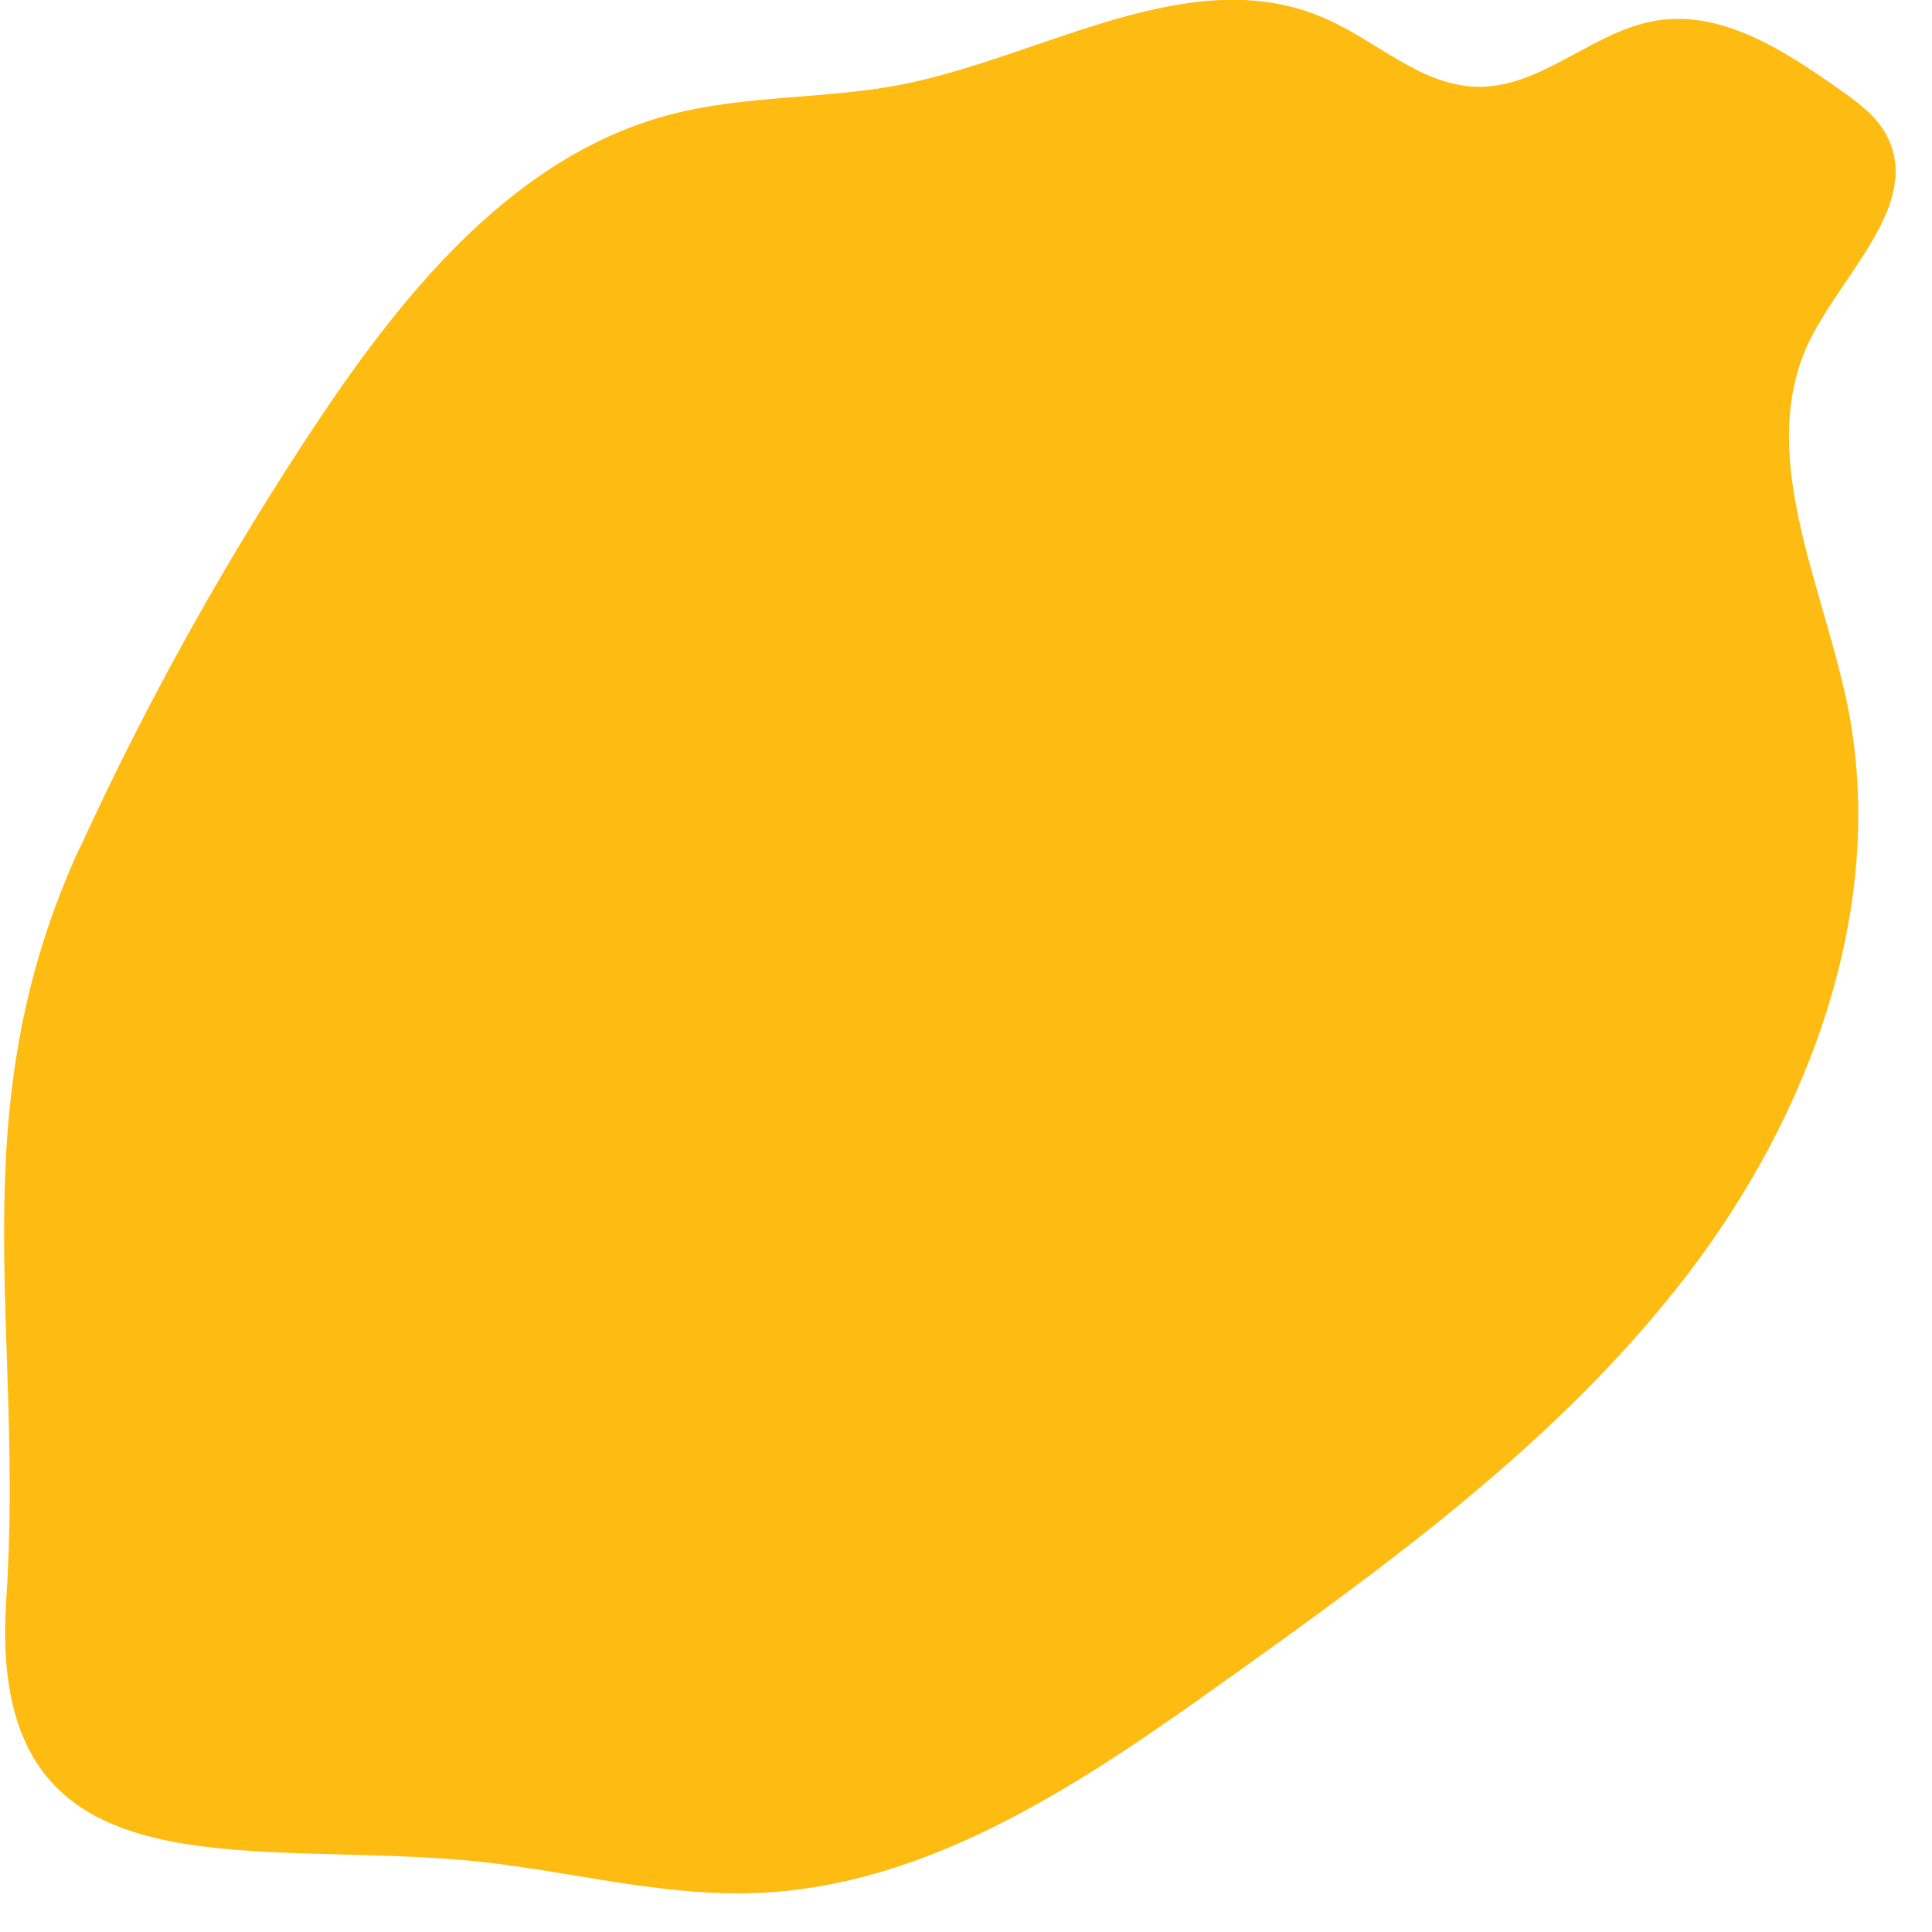 <?xml version="1.0" encoding="UTF-8"?>
<svg xmlns="http://www.w3.org/2000/svg" width="44" height="44" viewBox="0 0 44 44" fill="none">
  <path id="Vector" d="M1.828 19.294C3.379 15.901 5.206 12.643 7.274 9.541C9.279 6.545 11.779 3.521 15.27 2.608C16.977 2.162 18.79 2.261 20.525 1.928C23.79 1.283 27.126 -0.919 30.178 0.419C31.354 0.929 32.367 1.956 33.649 1.977C35.115 1.999 36.283 0.703 37.721 0.469C39.209 0.228 40.611 1.135 41.85 2.006C42.275 2.303 42.721 2.622 42.962 3.075C43.776 4.612 42.006 6.17 41.227 7.728C39.973 10.271 41.482 13.224 42.063 16C43.012 20.576 41.241 25.377 38.394 29.074C35.547 32.771 31.701 35.569 27.898 38.281C24.676 40.583 21.205 42.949 17.246 43.111C14.987 43.203 12.777 42.552 10.532 42.361C5.327 41.914 -0.311 43.218 0.142 36.433C0.56 30.207 -0.962 25.356 1.814 19.308L1.828 19.294Z" fill="#FEBB12"></path>
</svg>
